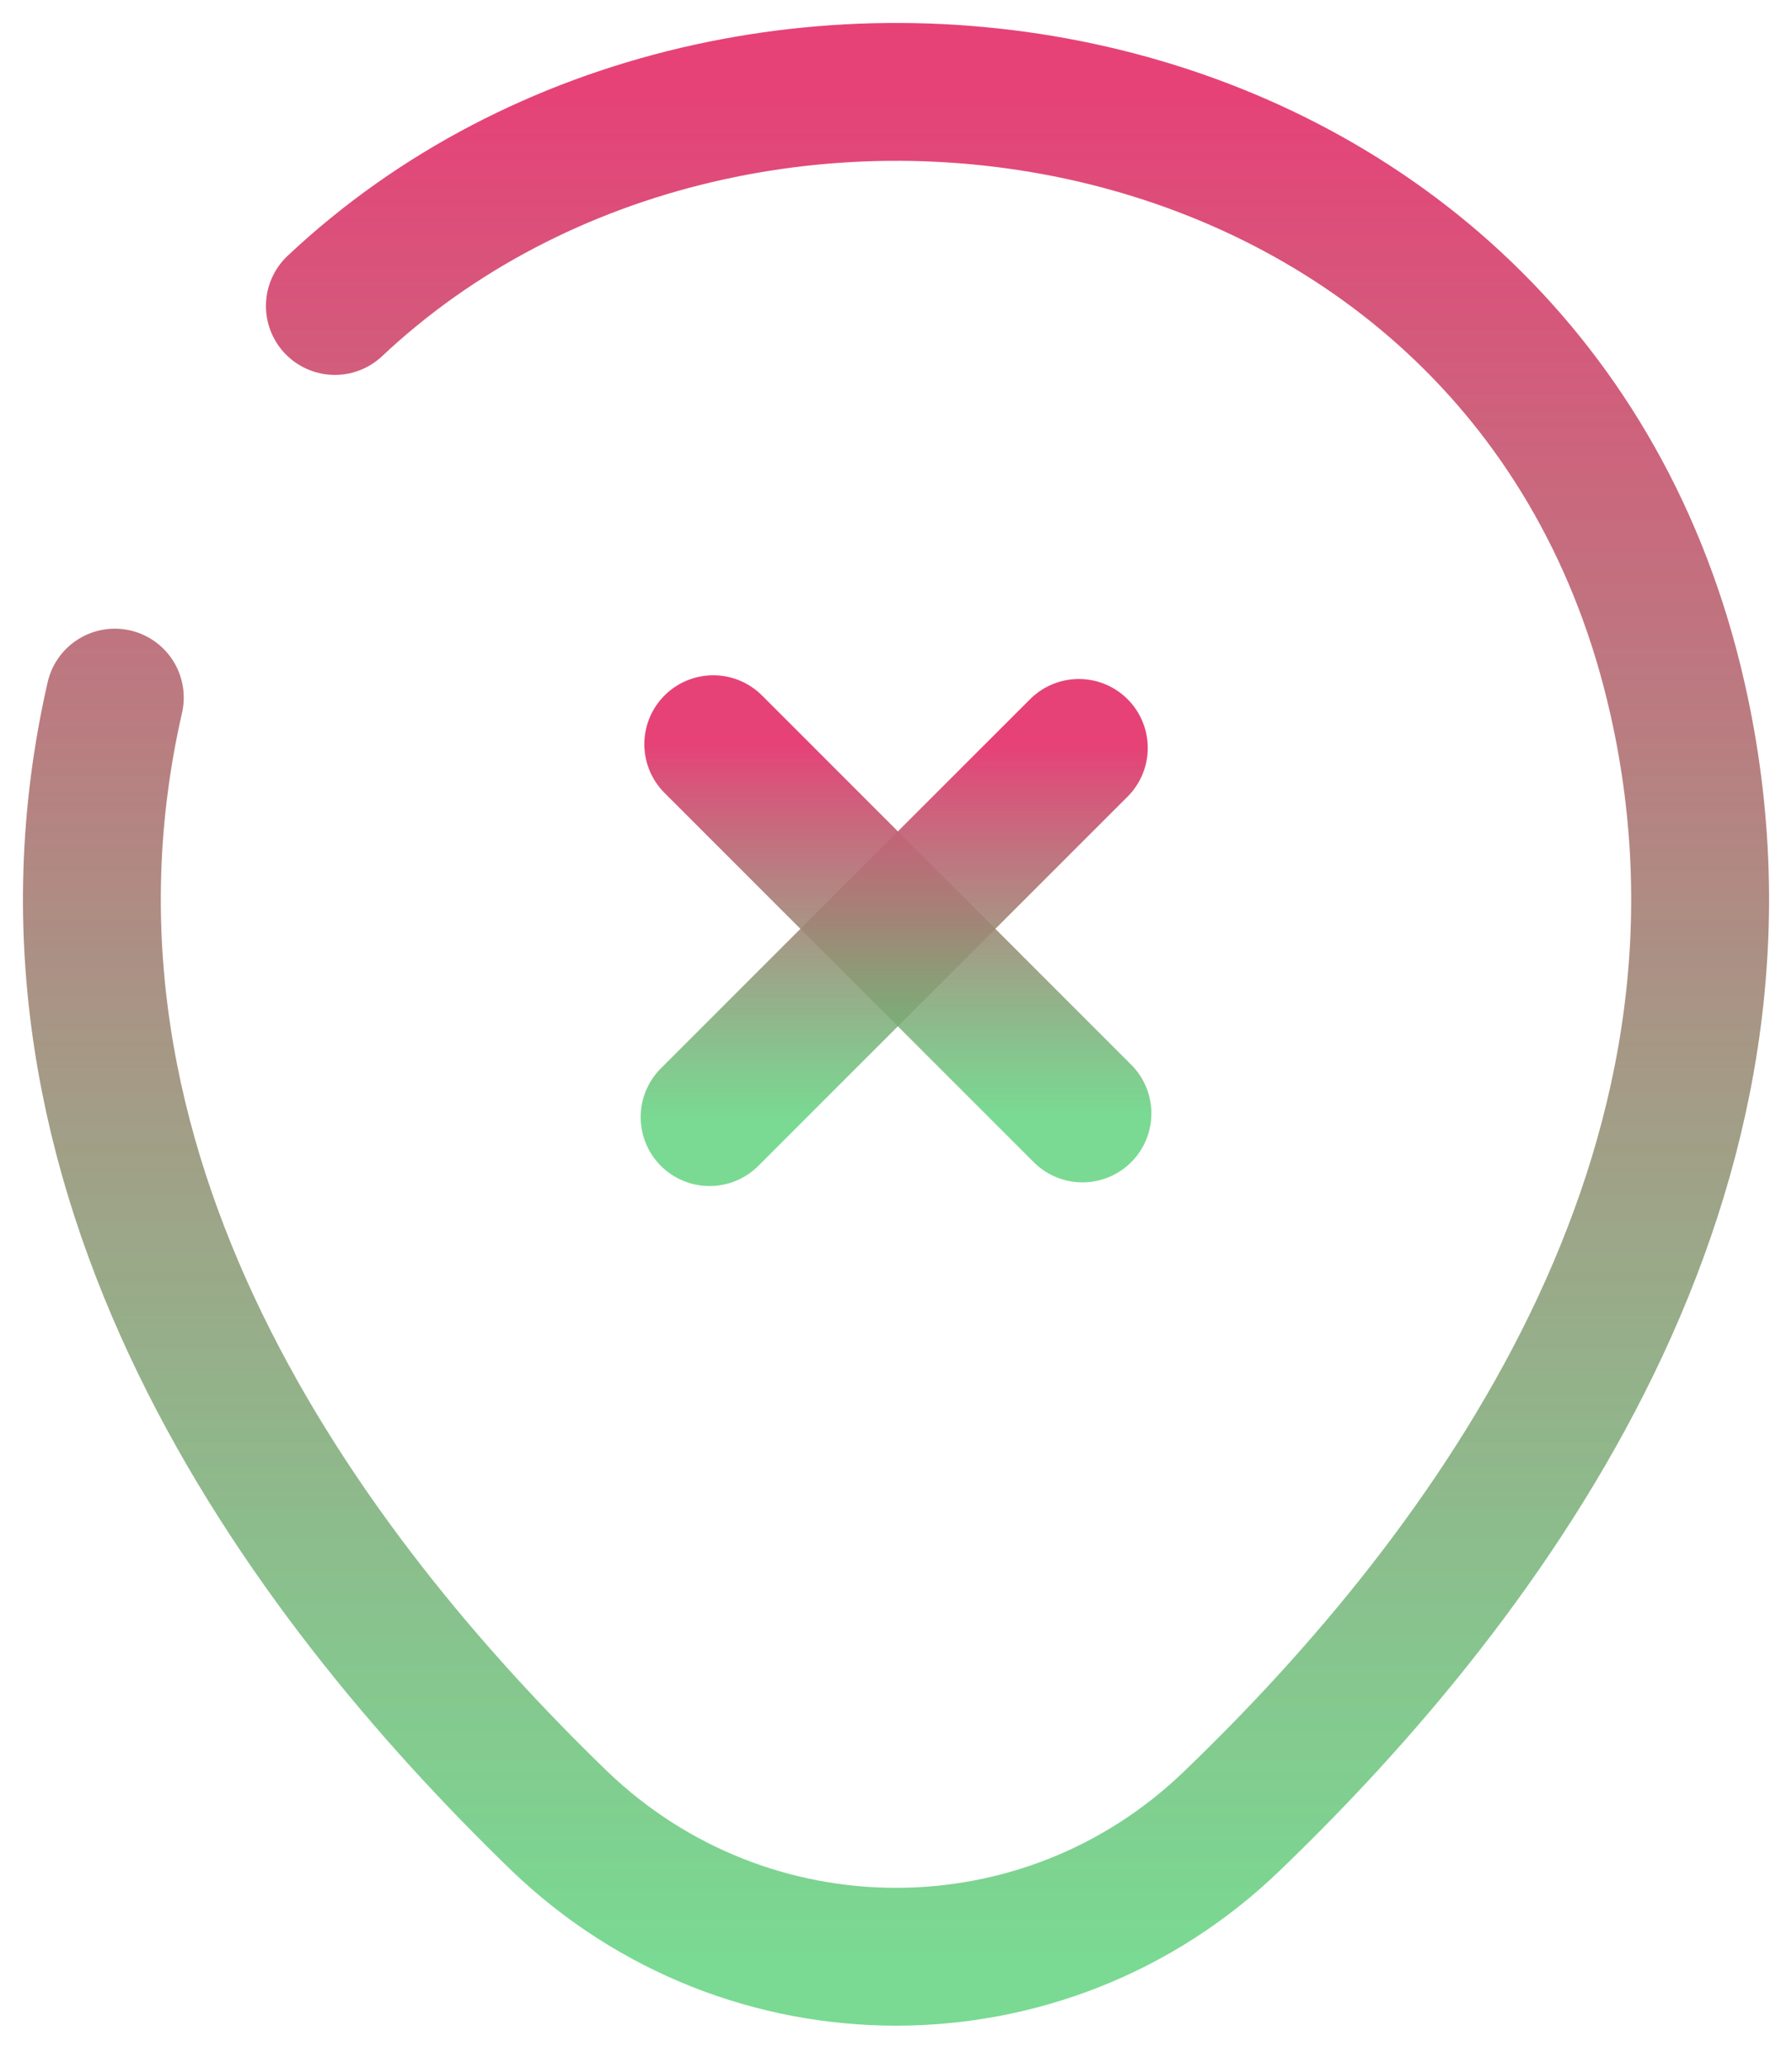 <svg width="39" height="45" viewBox="0 0 39 45" fill="none" xmlns="http://www.w3.org/2000/svg">
<path d="M23.558 24.232L15.523 16.196" stroke="url(#paint0_linear_326_299)" stroke-width="3" stroke-miterlimit="10" stroke-linecap="round" stroke-linejoin="round"/>
<path d="M23.479 16.277L15.443 24.312" stroke="url(#paint1_linear_326_299)" stroke-width="3" stroke-miterlimit="10" stroke-linecap="round" stroke-linejoin="round"/>
<path d="M7.288 6.659C16.155 -1.681 33.342 1.181 36.508 15.202C38.841 25.51 32.429 34.235 26.808 39.633C22.73 43.569 16.277 43.569 12.178 39.633C6.578 34.215 0.145 25.49 2.499 15.182" stroke="url(#paint2_linear_326_299)" stroke-width="3" stroke-linecap="round" stroke-linejoin="round"/>
<defs>
<linearGradient id="paint0_linear_326_299" x1="19.54" y1="16.196" x2="19.54" y2="24.232" gradientUnits="userSpaceOnUse">
<stop stop-color="#E64278"/>
<stop offset="1" stop-color="#52CE72" stop-opacity="0.77"/>
</linearGradient>
<linearGradient id="paint1_linear_326_299" x1="19.461" y1="16.277" x2="19.461" y2="24.312" gradientUnits="userSpaceOnUse">
<stop stop-color="#E64278"/>
<stop offset="1" stop-color="#52CE72" stop-opacity="0.77"/>
</linearGradient>
<linearGradient id="paint2_linear_326_299" x1="19.5" y1="2" x2="19.5" y2="42.585" gradientUnits="userSpaceOnUse">
<stop stop-color="#E64278"/>
<stop offset="1" stop-color="#52CE72" stop-opacity="0.77"/>
</linearGradient>
</defs>
</svg>
